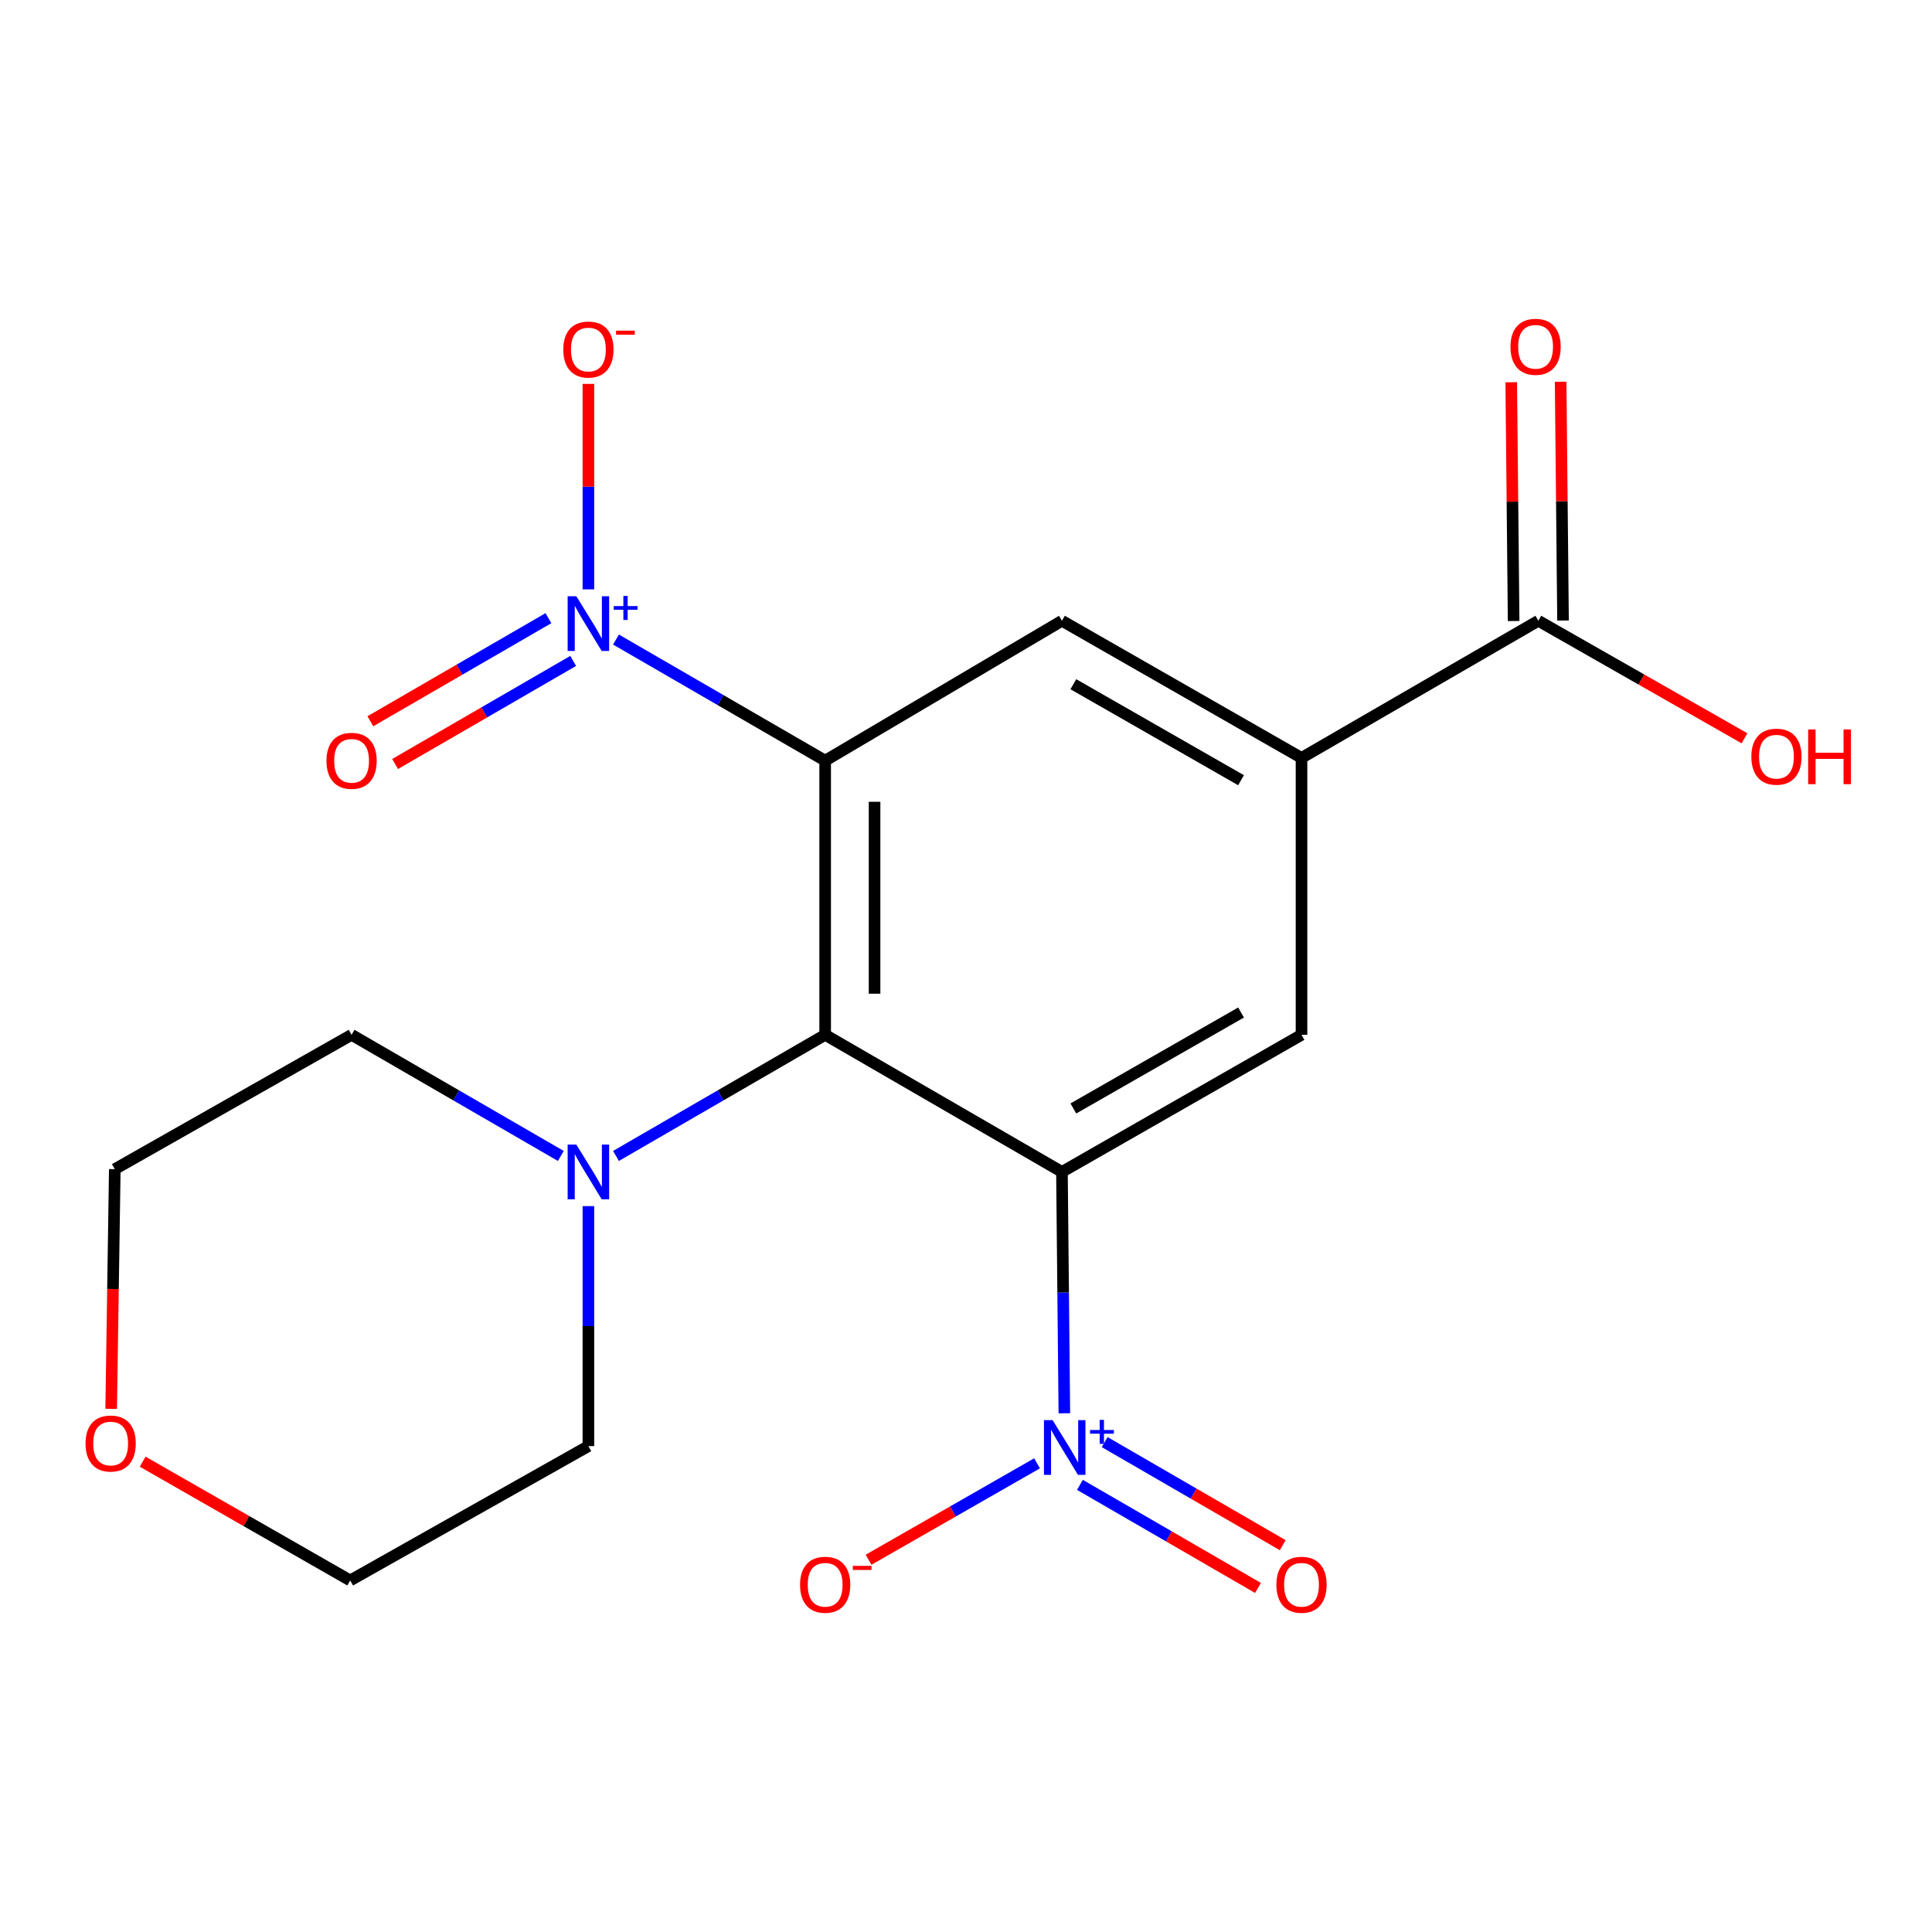 <?xml version='1.0' encoding='iso-8859-1'?>
<svg version='1.1' baseProfile='full'
              xmlns='http://www.w3.org/2000/svg'
                      xmlns:rdkit='http://www.rdkit.org/xml'
                      xmlns:xlink='http://www.w3.org/1999/xlink'
                  xml:space='preserve'
width='1000px' height='1000px' viewBox='0 0 1000 1000'>
<!-- END OF HEADER -->
<rect style='opacity:1.0;fill:#FFFFFF;stroke:none' width='1000' height='1000' x='0' y='0'> </rect>
<path class='bond-1' d='M 427.102,393.716 L 427.102,535.625' style='fill:none;fill-rule:evenodd;stroke:#000000;stroke-width:6px;stroke-linecap:butt;stroke-linejoin:miter;stroke-opacity:1' />
<path class='bond-1' d='M 452.672,415.002 L 452.672,514.339' style='fill:none;fill-rule:evenodd;stroke:#000000;stroke-width:6px;stroke-linecap:butt;stroke-linejoin:miter;stroke-opacity:1' />
<path class='bond-3' d='M 427.102,393.716 L 372.968,362.373' style='fill:none;fill-rule:evenodd;stroke:#000000;stroke-width:6px;stroke-linecap:butt;stroke-linejoin:miter;stroke-opacity:1' />
<path class='bond-3' d='M 372.968,362.373 L 318.835,331.029' style='fill:none;fill-rule:evenodd;stroke:#0000FF;stroke-width:6px;stroke-linecap:butt;stroke-linejoin:miter;stroke-opacity:1' />
<path class='bond-5' d='M 427.102,393.716 L 549.664,321.312' style='fill:none;fill-rule:evenodd;stroke:#000000;stroke-width:6px;stroke-linecap:butt;stroke-linejoin:miter;stroke-opacity:1' />
<path class='bond-0' d='M 549.664,606.58 L 427.102,535.625' style='fill:none;fill-rule:evenodd;stroke:#000000;stroke-width:6px;stroke-linecap:butt;stroke-linejoin:miter;stroke-opacity:1' />
<path class='bond-2' d='M 549.664,606.58 L 550.286,669.041' style='fill:none;fill-rule:evenodd;stroke:#000000;stroke-width:6px;stroke-linecap:butt;stroke-linejoin:miter;stroke-opacity:1' />
<path class='bond-2' d='M 550.286,669.041 L 550.908,731.502' style='fill:none;fill-rule:evenodd;stroke:#0000FF;stroke-width:6px;stroke-linecap:butt;stroke-linejoin:miter;stroke-opacity:1' />
<path class='bond-20' d='M 549.664,606.58 L 673.661,535.625' style='fill:none;fill-rule:evenodd;stroke:#000000;stroke-width:6px;stroke-linecap:butt;stroke-linejoin:miter;stroke-opacity:1' />
<path class='bond-20' d='M 555.565,573.744 L 642.362,524.076' style='fill:none;fill-rule:evenodd;stroke:#000000;stroke-width:6px;stroke-linecap:butt;stroke-linejoin:miter;stroke-opacity:1' />
<path class='bond-7' d='M 427.102,535.625 L 372.968,566.969' style='fill:none;fill-rule:evenodd;stroke:#000000;stroke-width:6px;stroke-linecap:butt;stroke-linejoin:miter;stroke-opacity:1' />
<path class='bond-7' d='M 372.968,566.969 L 318.835,598.312' style='fill:none;fill-rule:evenodd;stroke:#0000FF;stroke-width:6px;stroke-linecap:butt;stroke-linejoin:miter;stroke-opacity:1' />
<path class='bond-9' d='M 536.774,757.419 L 493.17,782.372' style='fill:none;fill-rule:evenodd;stroke:#0000FF;stroke-width:6px;stroke-linecap:butt;stroke-linejoin:miter;stroke-opacity:1' />
<path class='bond-9' d='M 493.17,782.372 L 449.567,807.326' style='fill:none;fill-rule:evenodd;stroke:#FF0000;stroke-width:6px;stroke-linecap:butt;stroke-linejoin:miter;stroke-opacity:1' />
<path class='bond-12' d='M 558.961,768.559 L 605.044,795.235' style='fill:none;fill-rule:evenodd;stroke:#0000FF;stroke-width:6px;stroke-linecap:butt;stroke-linejoin:miter;stroke-opacity:1' />
<path class='bond-12' d='M 605.044,795.235 L 651.128,821.912' style='fill:none;fill-rule:evenodd;stroke:#FF0000;stroke-width:6px;stroke-linecap:butt;stroke-linejoin:miter;stroke-opacity:1' />
<path class='bond-12' d='M 571.771,746.43 L 617.854,773.106' style='fill:none;fill-rule:evenodd;stroke:#0000FF;stroke-width:6px;stroke-linecap:butt;stroke-linejoin:miter;stroke-opacity:1' />
<path class='bond-12' d='M 617.854,773.106 L 663.938,799.782' style='fill:none;fill-rule:evenodd;stroke:#FF0000;stroke-width:6px;stroke-linecap:butt;stroke-linejoin:miter;stroke-opacity:1' />
<path class='bond-10' d='M 304.554,305.053 L 304.554,251.878' style='fill:none;fill-rule:evenodd;stroke:#0000FF;stroke-width:6px;stroke-linecap:butt;stroke-linejoin:miter;stroke-opacity:1' />
<path class='bond-10' d='M 304.554,251.878 L 304.554,198.703' style='fill:none;fill-rule:evenodd;stroke:#FF0000;stroke-width:6px;stroke-linecap:butt;stroke-linejoin:miter;stroke-opacity:1' />
<path class='bond-11' d='M 283.869,319.963 L 237.785,346.639' style='fill:none;fill-rule:evenodd;stroke:#0000FF;stroke-width:6px;stroke-linecap:butt;stroke-linejoin:miter;stroke-opacity:1' />
<path class='bond-11' d='M 237.785,346.639 L 191.702,373.315' style='fill:none;fill-rule:evenodd;stroke:#FF0000;stroke-width:6px;stroke-linecap:butt;stroke-linejoin:miter;stroke-opacity:1' />
<path class='bond-11' d='M 296.679,342.092 L 250.595,368.768' style='fill:none;fill-rule:evenodd;stroke:#0000FF;stroke-width:6px;stroke-linecap:butt;stroke-linejoin:miter;stroke-opacity:1' />
<path class='bond-11' d='M 250.595,368.768 L 204.511,395.444' style='fill:none;fill-rule:evenodd;stroke:#FF0000;stroke-width:6px;stroke-linecap:butt;stroke-linejoin:miter;stroke-opacity:1' />
<path class='bond-4' d='M 673.661,535.625 L 673.661,392.295' style='fill:none;fill-rule:evenodd;stroke:#000000;stroke-width:6px;stroke-linecap:butt;stroke-linejoin:miter;stroke-opacity:1' />
<path class='bond-6' d='M 549.664,321.312 L 673.661,392.295' style='fill:none;fill-rule:evenodd;stroke:#000000;stroke-width:6px;stroke-linecap:butt;stroke-linejoin:miter;stroke-opacity:1' />
<path class='bond-6' d='M 555.561,354.15 L 642.358,403.838' style='fill:none;fill-rule:evenodd;stroke:#000000;stroke-width:6px;stroke-linecap:butt;stroke-linejoin:miter;stroke-opacity:1' />
<path class='bond-8' d='M 673.661,392.295 L 796.237,321.312' style='fill:none;fill-rule:evenodd;stroke:#000000;stroke-width:6px;stroke-linecap:butt;stroke-linejoin:miter;stroke-opacity:1' />
<path class='bond-16' d='M 290.274,598.314 L 236.126,566.969' style='fill:none;fill-rule:evenodd;stroke:#0000FF;stroke-width:6px;stroke-linecap:butt;stroke-linejoin:miter;stroke-opacity:1' />
<path class='bond-16' d='M 236.126,566.969 L 181.978,535.625' style='fill:none;fill-rule:evenodd;stroke:#000000;stroke-width:6px;stroke-linecap:butt;stroke-linejoin:miter;stroke-opacity:1' />
<path class='bond-17' d='M 304.554,624.288 L 304.554,686.396' style='fill:none;fill-rule:evenodd;stroke:#0000FF;stroke-width:6px;stroke-linecap:butt;stroke-linejoin:miter;stroke-opacity:1' />
<path class='bond-17' d='M 304.554,686.396 L 304.554,748.504' style='fill:none;fill-rule:evenodd;stroke:#000000;stroke-width:6px;stroke-linecap:butt;stroke-linejoin:miter;stroke-opacity:1' />
<path class='bond-13' d='M 809.021,321.184 L 808.403,259.39' style='fill:none;fill-rule:evenodd;stroke:#000000;stroke-width:6px;stroke-linecap:butt;stroke-linejoin:miter;stroke-opacity:1' />
<path class='bond-13' d='M 808.403,259.39 L 807.784,197.597' style='fill:none;fill-rule:evenodd;stroke:#FF0000;stroke-width:6px;stroke-linecap:butt;stroke-linejoin:miter;stroke-opacity:1' />
<path class='bond-13' d='M 783.453,321.44 L 782.835,259.646' style='fill:none;fill-rule:evenodd;stroke:#000000;stroke-width:6px;stroke-linecap:butt;stroke-linejoin:miter;stroke-opacity:1' />
<path class='bond-13' d='M 782.835,259.646 L 782.216,197.853' style='fill:none;fill-rule:evenodd;stroke:#FF0000;stroke-width:6px;stroke-linecap:butt;stroke-linejoin:miter;stroke-opacity:1' />
<path class='bond-15' d='M 796.237,321.312 L 849.593,351.726' style='fill:none;fill-rule:evenodd;stroke:#000000;stroke-width:6px;stroke-linecap:butt;stroke-linejoin:miter;stroke-opacity:1' />
<path class='bond-15' d='M 849.593,351.726 L 902.949,382.139' style='fill:none;fill-rule:evenodd;stroke:#FF0000;stroke-width:6px;stroke-linecap:butt;stroke-linejoin:miter;stroke-opacity:1' />
<path class='bond-14' d='M 73.843,756.567 L 127.548,787.302' style='fill:none;fill-rule:evenodd;stroke:#FF0000;stroke-width:6px;stroke-linecap:butt;stroke-linejoin:miter;stroke-opacity:1' />
<path class='bond-14' d='M 127.548,787.302 L 181.254,818.038' style='fill:none;fill-rule:evenodd;stroke:#000000;stroke-width:6px;stroke-linecap:butt;stroke-linejoin:miter;stroke-opacity:1' />
<path class='bond-21' d='M 57.541,729.215 L 58.479,667.187' style='fill:none;fill-rule:evenodd;stroke:#FF0000;stroke-width:6px;stroke-linecap:butt;stroke-linejoin:miter;stroke-opacity:1' />
<path class='bond-21' d='M 58.479,667.187 L 59.416,605.16' style='fill:none;fill-rule:evenodd;stroke:#000000;stroke-width:6px;stroke-linecap:butt;stroke-linejoin:miter;stroke-opacity:1' />
<path class='bond-19' d='M 181.978,535.625 L 59.416,605.16' style='fill:none;fill-rule:evenodd;stroke:#000000;stroke-width:6px;stroke-linecap:butt;stroke-linejoin:miter;stroke-opacity:1' />
<path class='bond-18' d='M 304.554,748.504 L 181.254,818.038' style='fill:none;fill-rule:evenodd;stroke:#000000;stroke-width:6px;stroke-linecap:butt;stroke-linejoin:miter;stroke-opacity:1' />
<path  class='atom-3' d='M 544.825 735.068
L 554.105 750.068
Q 555.025 751.548, 556.505 754.228
Q 557.985 756.908, 558.065 757.068
L 558.065 735.068
L 561.825 735.068
L 561.825 763.388
L 557.945 763.388
L 547.985 746.988
Q 546.825 745.068, 545.585 742.868
Q 544.385 740.668, 544.025 739.988
L 544.025 763.388
L 540.345 763.388
L 540.345 735.068
L 544.825 735.068
' fill='#0000FF'/>
<path  class='atom-3' d='M 564.201 740.173
L 569.19 740.173
L 569.19 734.919
L 571.408 734.919
L 571.408 740.173
L 576.53 740.173
L 576.53 742.074
L 571.408 742.074
L 571.408 747.354
L 569.19 747.354
L 569.19 742.074
L 564.201 742.074
L 564.201 740.173
' fill='#0000FF'/>
<path  class='atom-4' d='M 298.294 308.601
L 307.574 323.601
Q 308.494 325.081, 309.974 327.761
Q 311.454 330.441, 311.534 330.601
L 311.534 308.601
L 315.294 308.601
L 315.294 336.921
L 311.414 336.921
L 301.454 320.521
Q 300.294 318.601, 299.054 316.401
Q 297.854 314.201, 297.494 313.521
L 297.494 336.921
L 293.814 336.921
L 293.814 308.601
L 298.294 308.601
' fill='#0000FF'/>
<path  class='atom-4' d='M 317.67 313.706
L 322.66 313.706
L 322.66 308.452
L 324.878 308.452
L 324.878 313.706
L 329.999 313.706
L 329.999 315.607
L 324.878 315.607
L 324.878 320.887
L 322.66 320.887
L 322.66 315.607
L 317.67 315.607
L 317.67 313.706
' fill='#0000FF'/>
<path  class='atom-8' d='M 298.294 592.42
L 307.574 607.42
Q 308.494 608.9, 309.974 611.58
Q 311.454 614.26, 311.534 614.42
L 311.534 592.42
L 315.294 592.42
L 315.294 620.74
L 311.414 620.74
L 301.454 604.34
Q 300.294 602.42, 299.054 600.22
Q 297.854 598.02, 297.494 597.34
L 297.494 620.74
L 293.814 620.74
L 293.814 592.42
L 298.294 592.42
' fill='#0000FF'/>
<path  class='atom-10' d='M 414.102 820.263
Q 414.102 813.463, 417.462 809.663
Q 420.822 805.863, 427.102 805.863
Q 433.382 805.863, 436.742 809.663
Q 440.102 813.463, 440.102 820.263
Q 440.102 827.143, 436.702 831.063
Q 433.302 834.943, 427.102 834.943
Q 420.862 834.943, 417.462 831.063
Q 414.102 827.183, 414.102 820.263
M 427.102 831.743
Q 431.422 831.743, 433.742 828.863
Q 436.102 825.943, 436.102 820.263
Q 436.102 814.703, 433.742 811.903
Q 431.422 809.063, 427.102 809.063
Q 422.782 809.063, 420.422 811.863
Q 418.102 814.663, 418.102 820.263
Q 418.102 825.983, 420.422 828.863
Q 422.782 831.743, 427.102 831.743
' fill='#FF0000'/>
<path  class='atom-10' d='M 441.422 810.485
L 451.111 810.485
L 451.111 812.597
L 441.422 812.597
L 441.422 810.485
' fill='#FF0000'/>
<path  class='atom-11' d='M 291.554 180.918
Q 291.554 174.118, 294.914 170.318
Q 298.274 166.518, 304.554 166.518
Q 310.834 166.518, 314.194 170.318
Q 317.554 174.118, 317.554 180.918
Q 317.554 187.798, 314.154 191.718
Q 310.754 195.598, 304.554 195.598
Q 298.314 195.598, 294.914 191.718
Q 291.554 187.838, 291.554 180.918
M 304.554 192.398
Q 308.874 192.398, 311.194 189.518
Q 313.554 186.598, 313.554 180.918
Q 313.554 175.358, 311.194 172.558
Q 308.874 169.718, 304.554 169.718
Q 300.234 169.718, 297.874 172.518
Q 295.554 175.318, 295.554 180.918
Q 295.554 186.638, 297.874 189.518
Q 300.234 192.398, 304.554 192.398
' fill='#FF0000'/>
<path  class='atom-11' d='M 318.874 171.14
L 328.563 171.14
L 328.563 173.252
L 318.874 173.252
L 318.874 171.14
' fill='#FF0000'/>
<path  class='atom-12' d='M 168.978 393.796
Q 168.978 386.996, 172.338 383.196
Q 175.698 379.396, 181.978 379.396
Q 188.258 379.396, 191.618 383.196
Q 194.978 386.996, 194.978 393.796
Q 194.978 400.676, 191.578 404.596
Q 188.178 408.476, 181.978 408.476
Q 175.738 408.476, 172.338 404.596
Q 168.978 400.716, 168.978 393.796
M 181.978 405.276
Q 186.298 405.276, 188.618 402.396
Q 190.978 399.476, 190.978 393.796
Q 190.978 388.236, 188.618 385.436
Q 186.298 382.596, 181.978 382.596
Q 177.658 382.596, 175.298 385.396
Q 172.978 388.196, 172.978 393.796
Q 172.978 399.516, 175.298 402.396
Q 177.658 405.276, 181.978 405.276
' fill='#FF0000'/>
<path  class='atom-13' d='M 660.661 820.263
Q 660.661 813.463, 664.021 809.663
Q 667.381 805.863, 673.661 805.863
Q 679.941 805.863, 683.301 809.663
Q 686.661 813.463, 686.661 820.263
Q 686.661 827.143, 683.261 831.063
Q 679.861 834.943, 673.661 834.943
Q 667.421 834.943, 664.021 831.063
Q 660.661 827.183, 660.661 820.263
M 673.661 831.743
Q 677.981 831.743, 680.301 828.863
Q 682.661 825.943, 682.661 820.263
Q 682.661 814.703, 680.301 811.903
Q 677.981 809.063, 673.661 809.063
Q 669.341 809.063, 666.981 811.863
Q 664.661 814.663, 664.661 820.263
Q 664.661 825.983, 666.981 828.863
Q 669.341 831.743, 673.661 831.743
' fill='#FF0000'/>
<path  class='atom-14' d='M 781.817 179.497
Q 781.817 172.697, 785.177 168.897
Q 788.537 165.097, 794.817 165.097
Q 801.097 165.097, 804.457 168.897
Q 807.817 172.697, 807.817 179.497
Q 807.817 186.377, 804.417 190.297
Q 801.017 194.177, 794.817 194.177
Q 788.577 194.177, 785.177 190.297
Q 781.817 186.417, 781.817 179.497
M 794.817 190.977
Q 799.137 190.977, 801.457 188.097
Q 803.817 185.177, 803.817 179.497
Q 803.817 173.937, 801.457 171.137
Q 799.137 168.297, 794.817 168.297
Q 790.497 168.297, 788.137 171.097
Q 785.817 173.897, 785.817 179.497
Q 785.817 185.217, 788.137 188.097
Q 790.497 190.977, 794.817 190.977
' fill='#FF0000'/>
<path  class='atom-15' d='M 44.271 747.163
Q 44.271 740.363, 47.631 736.563
Q 50.991 732.763, 57.271 732.763
Q 63.551 732.763, 66.911 736.563
Q 70.271 740.363, 70.271 747.163
Q 70.271 754.043, 66.871 757.963
Q 63.471 761.843, 57.271 761.843
Q 51.031 761.843, 47.631 757.963
Q 44.271 754.083, 44.271 747.163
M 57.271 758.643
Q 61.591 758.643, 63.911 755.763
Q 66.271 752.843, 66.271 747.163
Q 66.271 741.603, 63.911 738.803
Q 61.591 735.963, 57.271 735.963
Q 52.951 735.963, 50.591 738.763
Q 48.271 741.563, 48.271 747.163
Q 48.271 752.883, 50.591 755.763
Q 52.951 758.643, 57.271 758.643
' fill='#FF0000'/>
<path  class='atom-16' d='M 906.495 391.651
Q 906.495 384.851, 909.855 381.051
Q 913.215 377.251, 919.495 377.251
Q 925.775 377.251, 929.135 381.051
Q 932.495 384.851, 932.495 391.651
Q 932.495 398.531, 929.095 402.451
Q 925.695 406.331, 919.495 406.331
Q 913.255 406.331, 909.855 402.451
Q 906.495 398.571, 906.495 391.651
M 919.495 403.131
Q 923.815 403.131, 926.135 400.251
Q 928.495 397.331, 928.495 391.651
Q 928.495 386.091, 926.135 383.291
Q 923.815 380.451, 919.495 380.451
Q 915.175 380.451, 912.815 383.251
Q 910.495 386.051, 910.495 391.651
Q 910.495 397.371, 912.815 400.251
Q 915.175 403.131, 919.495 403.131
' fill='#FF0000'/>
<path  class='atom-16' d='M 935.895 377.571
L 939.735 377.571
L 939.735 389.611
L 954.215 389.611
L 954.215 377.571
L 958.055 377.571
L 958.055 405.891
L 954.215 405.891
L 954.215 392.811
L 939.735 392.811
L 939.735 405.891
L 935.895 405.891
L 935.895 377.571
' fill='#FF0000'/>
</svg>
